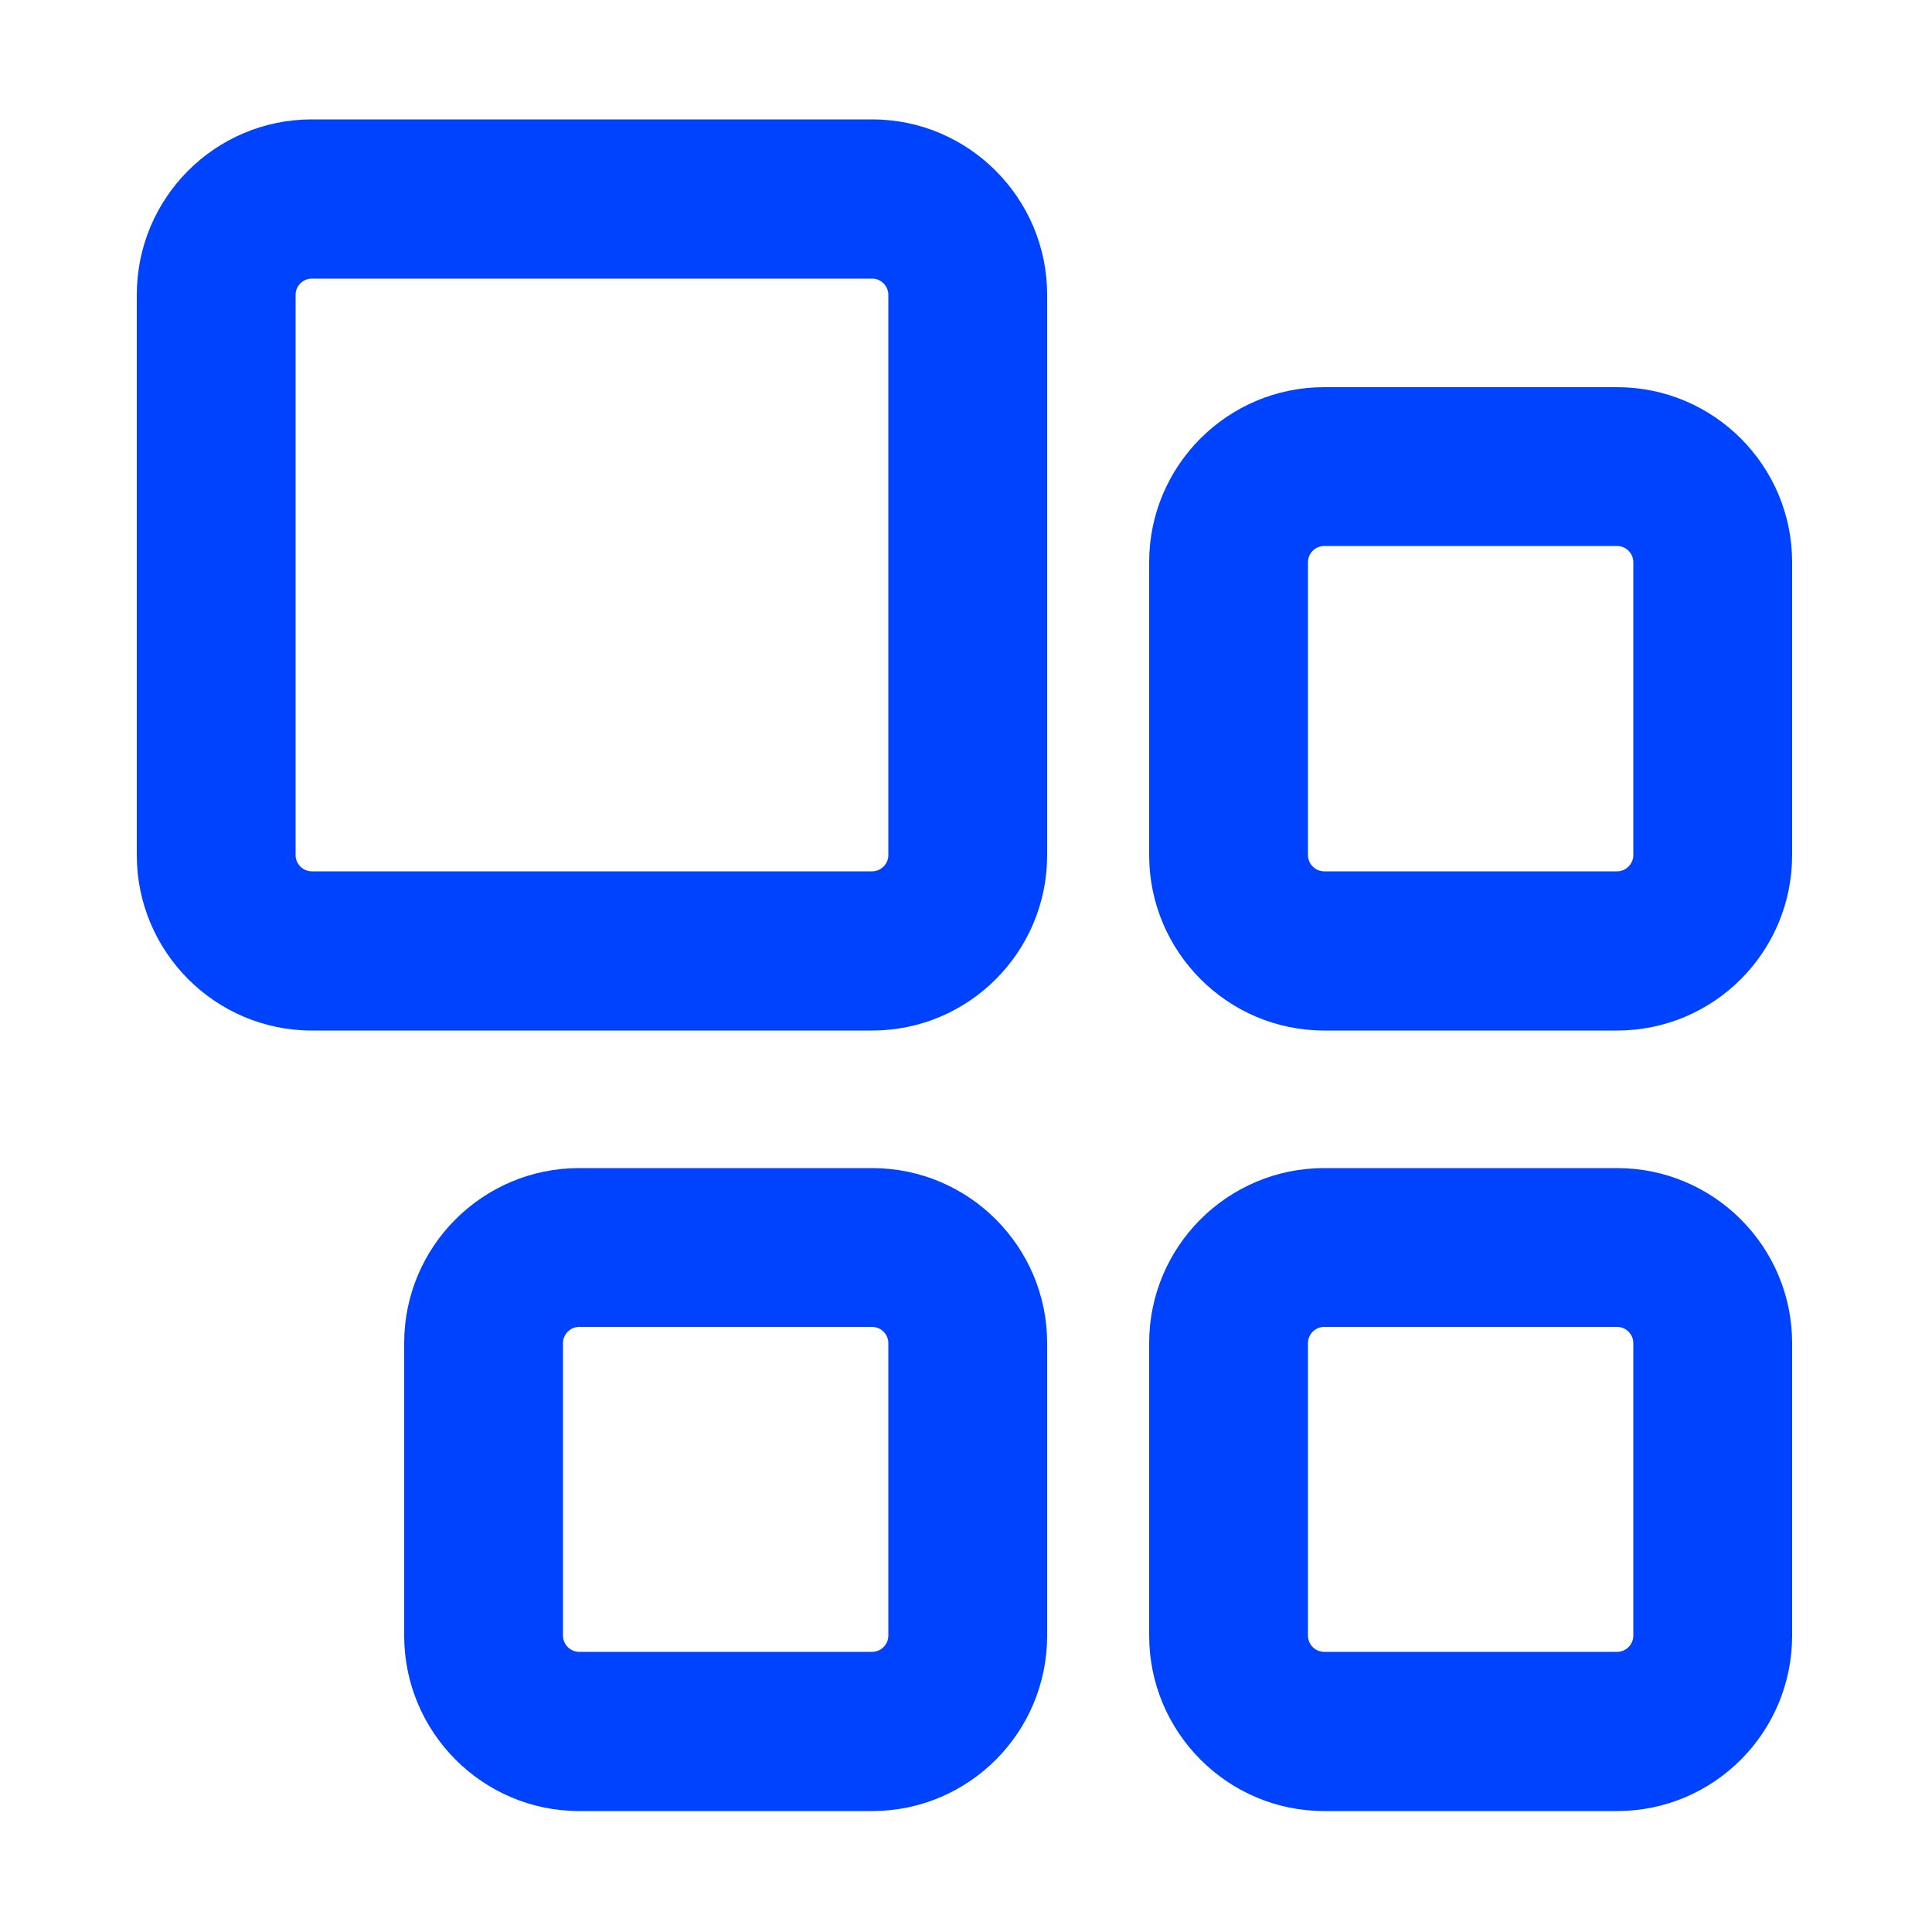 <svg xmlns="http://www.w3.org/2000/svg" viewBox="0 0 500 500"><path d="M225.7 30.9h-145c-25 0-45.3 20.3-45.3 45.4v145c0 25 20.3 45.4 45.3 45.4h145c25 0 45.3-20.3 45.3-45.4v-145c0-25-20.3-45.4-45.3-45.4Zm4.2 190.4c0 2.3-1.9 4.2-4.2 4.2h-145c-2.3 0-4.2-1.9-4.2-4.2v-145c0-2.3 1.9-4.2 4.2-4.2h145c2.3 0 4.2 1.9 4.2 4.2v145Zm188.6-121.1h-75.8c-25 0-45.3 20.3-45.3 45.3v75.8c0 25 20.3 45.4 45.3 45.4h75.8c25 0 45.3-20.3 45.3-45.4v-75.8c0-25-20.3-45.3-45.3-45.3Zm4.2 121.1c0 2.3-1.9 4.2-4.2 4.2h-75.8c-2.3 0-4.2-1.9-4.2-4.2v-75.8c0-2.3 1.9-4.2 4.2-4.2h75.8c2.3 0 4.2 1.9 4.2 4.2v75.8Zm-197 81h-75.8c-25 0-45.3 20.3-45.3 45.3v75.7c0 25 20.3 45.4 45.3 45.4h75.8c25 0 45.3-20.3 45.3-45.4v-75.7c0-25-20.3-45.3-45.3-45.3Zm4.2 121c0 2.3-1.9 4.2-4.2 4.2h-75.8c-2.3 0-4.2-1.9-4.2-4.2v-75.7c0-2.3 1.9-4.2 4.2-4.2h75.8c2.3 0 4.2 1.9 4.2 4.2v75.7Zm188.6-121h-75.8c-25 0-45.3 20.3-45.3 45.3v75.7c0 25 20.3 45.4 45.3 45.4h75.8c25 0 45.3-20.3 45.3-45.4v-75.7c0-25-20.3-45.3-45.3-45.3Zm4.2 121c0 2.3-1.9 4.2-4.2 4.2h-75.8c-2.3 0-4.2-1.9-4.2-4.2v-75.7c0-2.3 1.9-4.2 4.2-4.2h75.8c2.3 0 4.2 1.9 4.2 4.2v75.7Z" style="fill:#0043ff"/></svg>